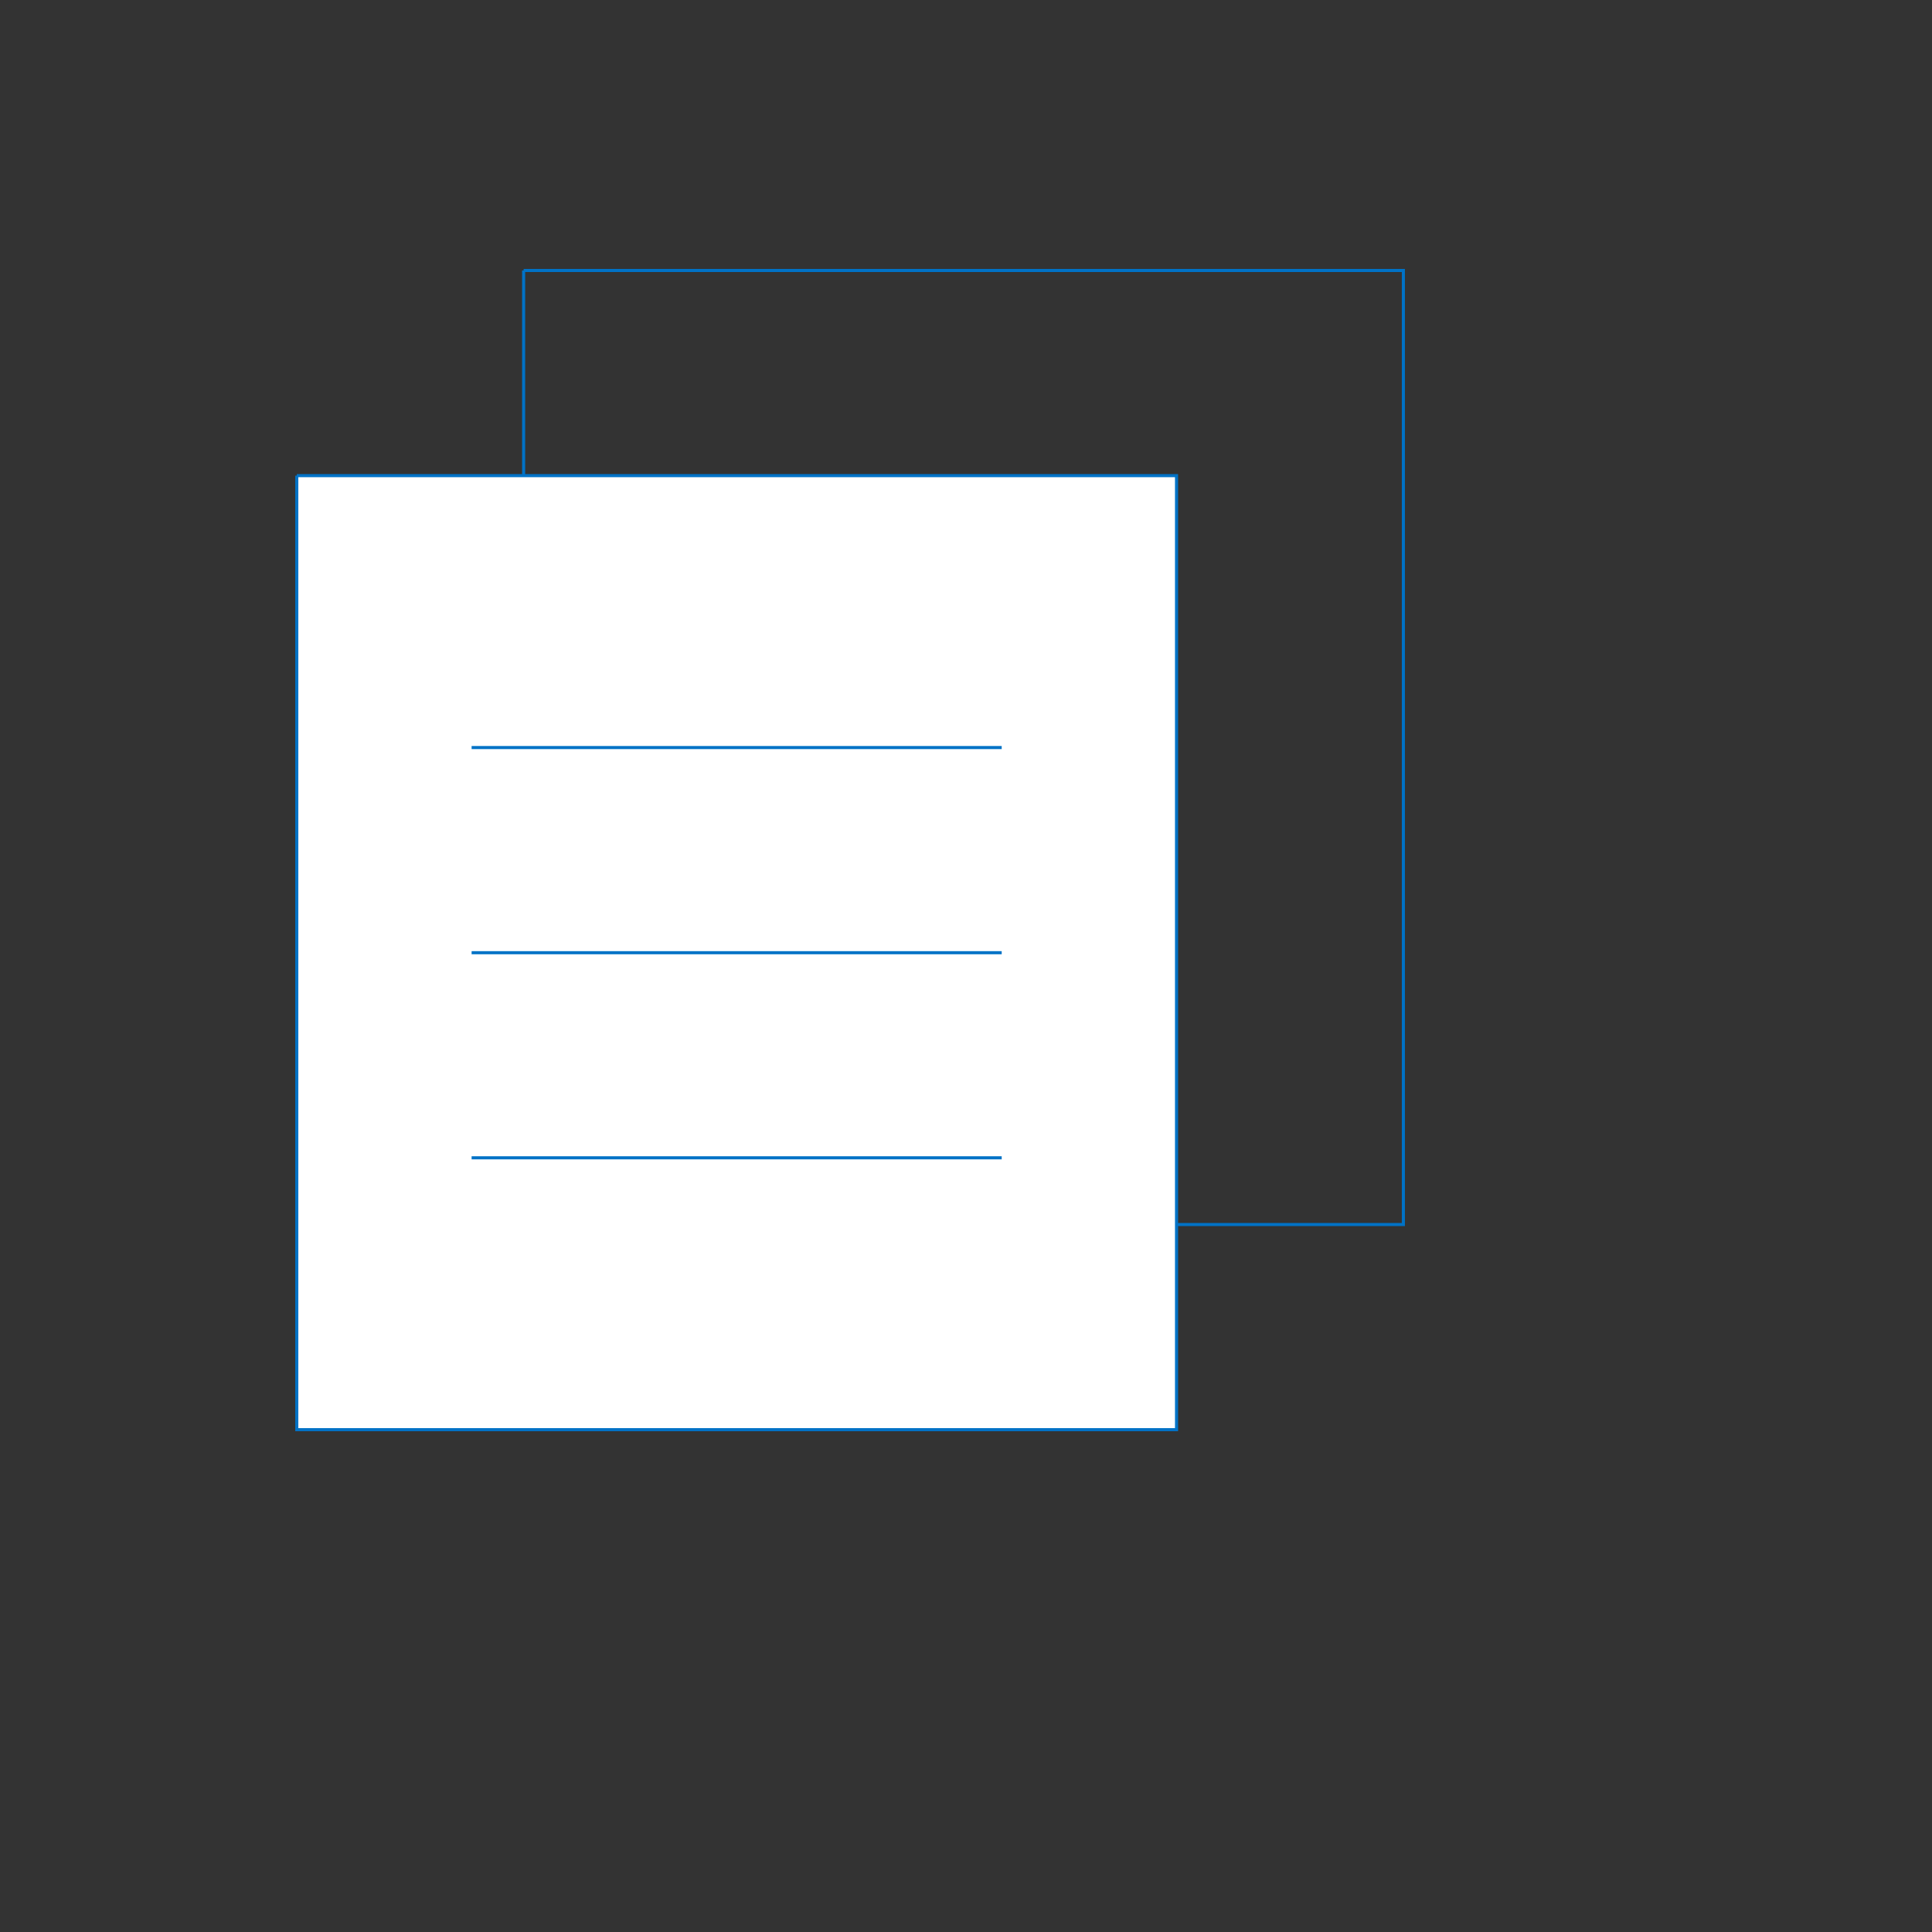 <svg xmlns="http://www.w3.org/2000/svg" version="1.1" xmlns:xlink="http://www.w3.org/1999/xlink" width="100%" height="100%" id="svgWorkerArea" viewBox="-25 -25 625 625" xmlns:idraw="https://idraw.muisca.co" style="background: white;"><rect x="-25" y="-25" width="625" height="625" fill="#333333" stroke="none"/><defs id="defsdoc"><pattern id="patternBool" x="0" y="0" width="10" height="10" patternUnits="userSpaceOnUse" patternTransform="rotate(35)"><circle cx="5" cy="5" r="4" style="stroke: none;fill: #ff000070;"></circle></pattern></defs><g id="fileImp-692818829" class="cosito"><path id="pathImp-214741271" fill="none" stroke="#0072c6" stroke-miterlimit="10" class="grouped" d="M144.393 62.5C144.393 62.5 428.99 62.5 428.99 62.5 428.99 62.5 428.99 371.128 428.99 371.128 428.99 371.128 144.393 371.128 144.393 371.128 144.393 371.128 144.393 62.5 144.393 62.5"></path><path id="pathImp-781019127" fill="#fff" stroke="#0072c6" stroke-miterlimit="10" class="grouped" d="M71.01 128.872C71.01 128.872 355.607 128.872 355.607 128.872 355.607 128.872 355.607 437.5 355.607 437.5 355.607 437.5 71.01 437.5 71.01 437.5 71.01 437.5 71.01 128.872 71.01 128.872"></path><path id="pathImp-893896470" fill="none" stroke="#0072c6" stroke-miterlimit="10" class="grouped" d="M127.566 216.828C127.566 216.828 299.05 216.828 299.05 216.828M127.566 283.2C127.566 283.2 299.05 283.2 299.05 283.2M127.566 349.545C127.566 349.545 299.05 349.545 299.05 349.545"></path></g></svg>